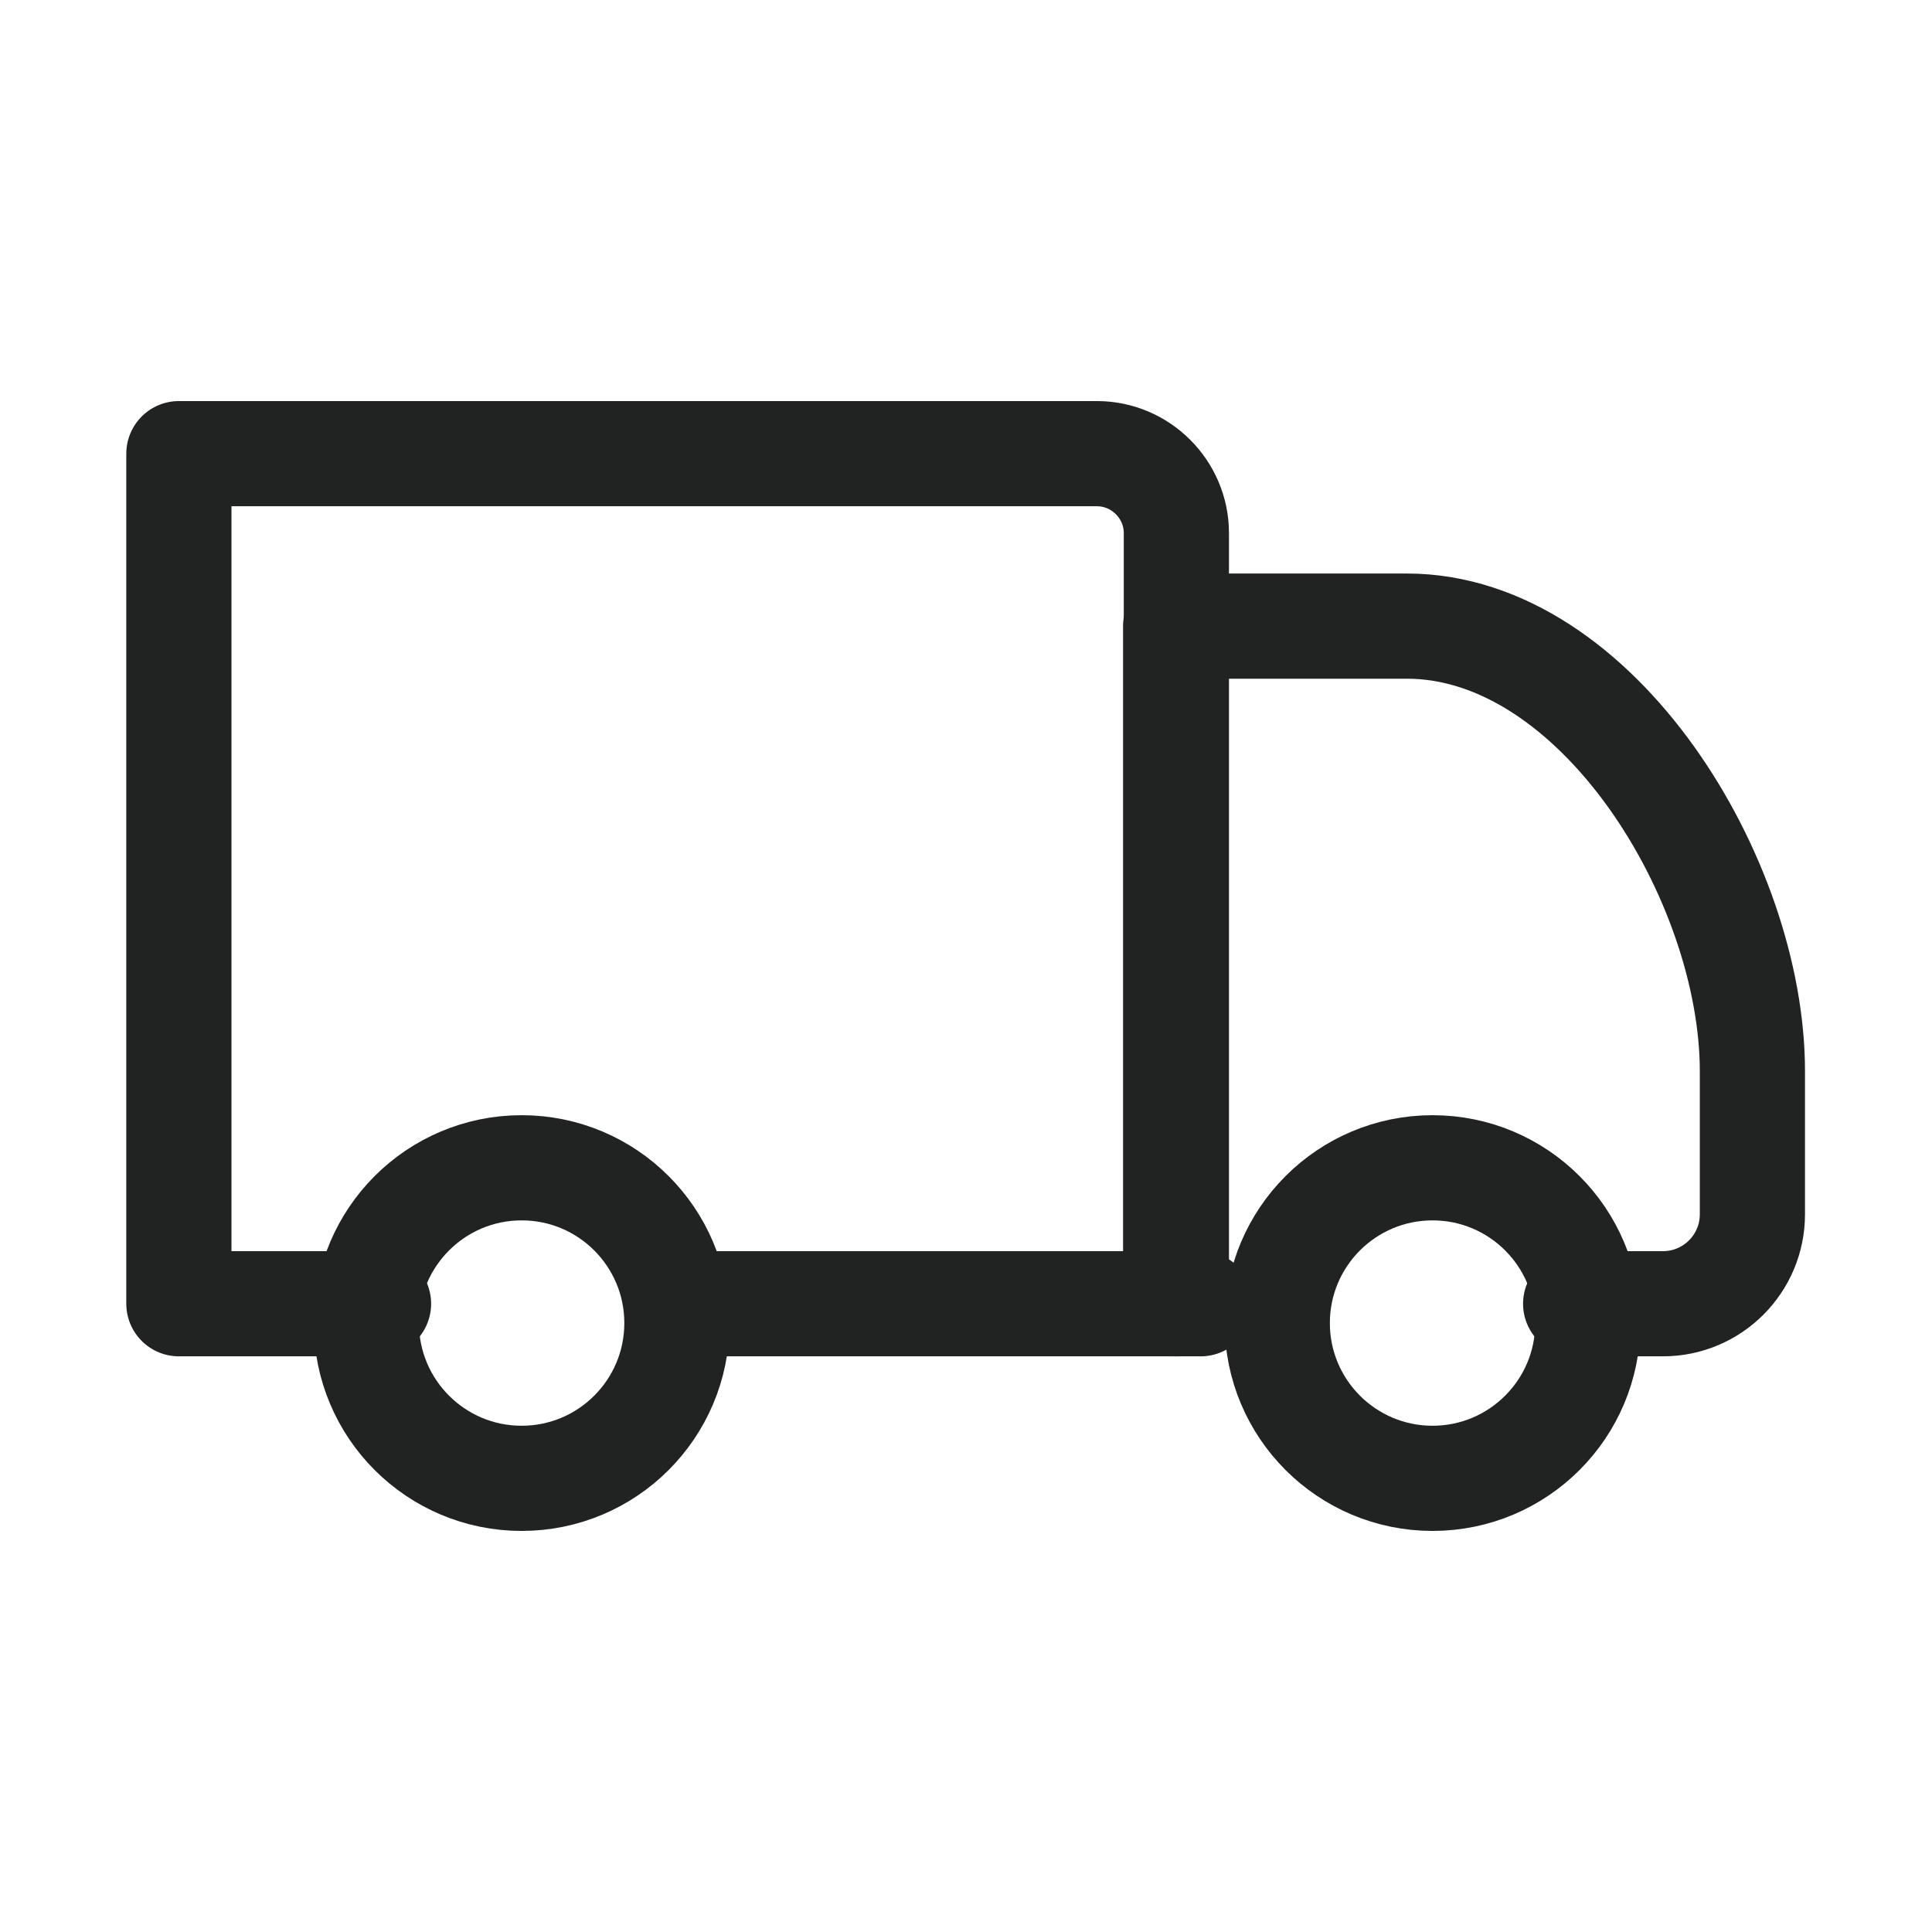 <?xml version="1.0" encoding="UTF-8"?><svg id="Layer_2" xmlns="http://www.w3.org/2000/svg" viewBox="0 0 27 27"><defs><style>.cls-1{fill:none;stroke:#212222;stroke-linecap:round;stroke-linejoin:round;stroke-width:1.47px;}</style></defs><circle class="cls-1" cx="20.02" cy="18.49" r="2.17"/><path class="cls-1" d="m22.02,18.22h1.22c.69,0,1.25-.56,1.25-1.25v-2c0-2.67-2.16-6.22-4.83-6.22h-3.23v9.47h.35"/><path class="cls-1" d="m9.47,18.22h6.97V7.45c0-.61-.5-1.11-1.11-1.11H2.5v11.88h2.79"/><circle class="cls-1" cx="7.29" cy="18.49" r="2.17"/></svg>